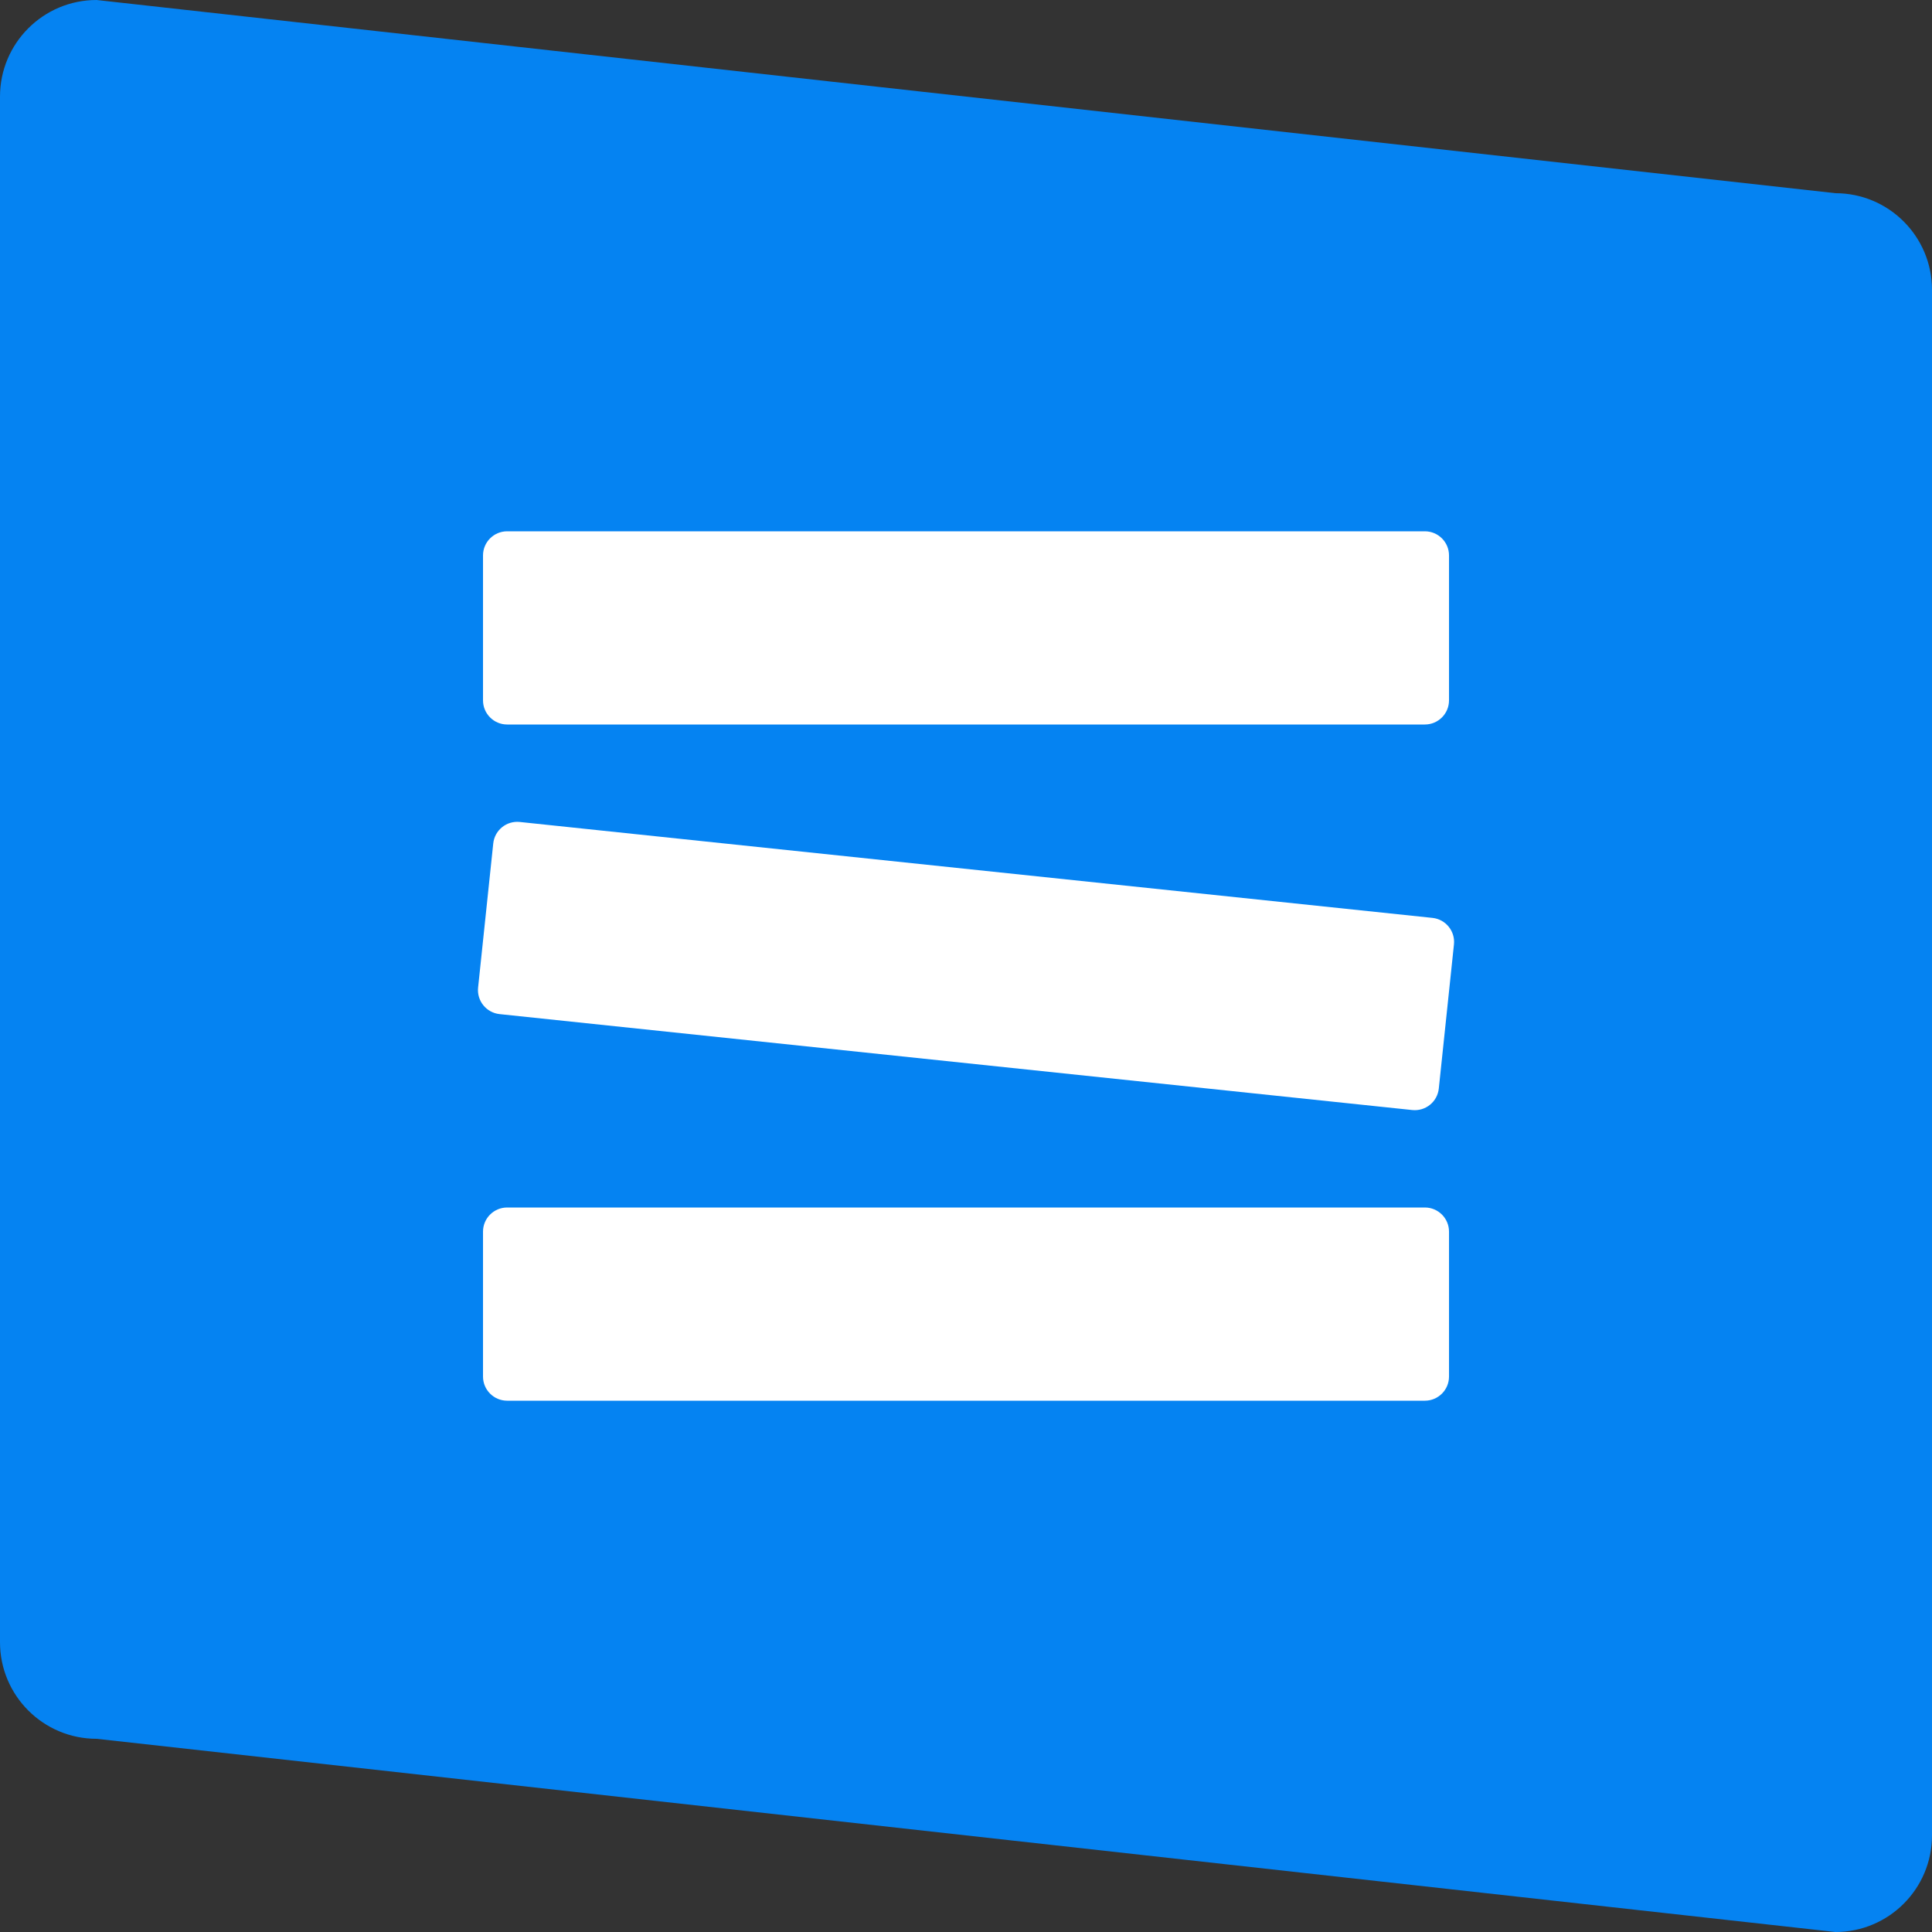 <svg width="512" height="512" viewBox="0 0 512 512" fill="none" xmlns="http://www.w3.org/2000/svg">
<rect x="0" y="0" width="512" height="512" fill="#333333" stroke="none"/>
<path d="M0 25.6C0 11.461 11.461 0 25.6 0L486.4 51.2C500.538 51.2 512 62.661 512 76.8V486.4C512 500.538 500.538 512 486.4 512L25.6 460.8C11.461 460.8 0 449.338 0 435.2V25.6Z" fill="#0583F2"/>
<path d="M128.003 147.2C128.003 143.666 130.868 140.8 134.403 140.8H377.603C381.137 140.8 384.003 143.666 384.003 147.2V185.6C384.003 189.135 381.137 192 377.603 192H134.403C130.868 192 128.003 189.135 128.003 185.6V147.2Z" fill="white"/>
<path d="M130.715 223.526C131.084 220.01 134.233 217.46 137.748 217.83L379.616 243.251C383.131 243.62 385.682 246.77 385.312 250.285L381.298 288.475C380.929 291.99 377.78 294.54 374.264 294.171L132.397 268.749C128.881 268.38 126.331 265.231 126.701 261.715L130.715 223.526Z" fill="white"/>
<path d="M128.003 326.4C128.003 322.866 130.868 320 134.403 320H377.603C381.137 320 384.003 322.866 384.003 326.4V364.8C384.003 368.335 381.137 371.2 377.603 371.2H134.403C130.868 371.2 128.003 368.335 128.003 364.8V326.4Z" fill="white"/>
</svg>
